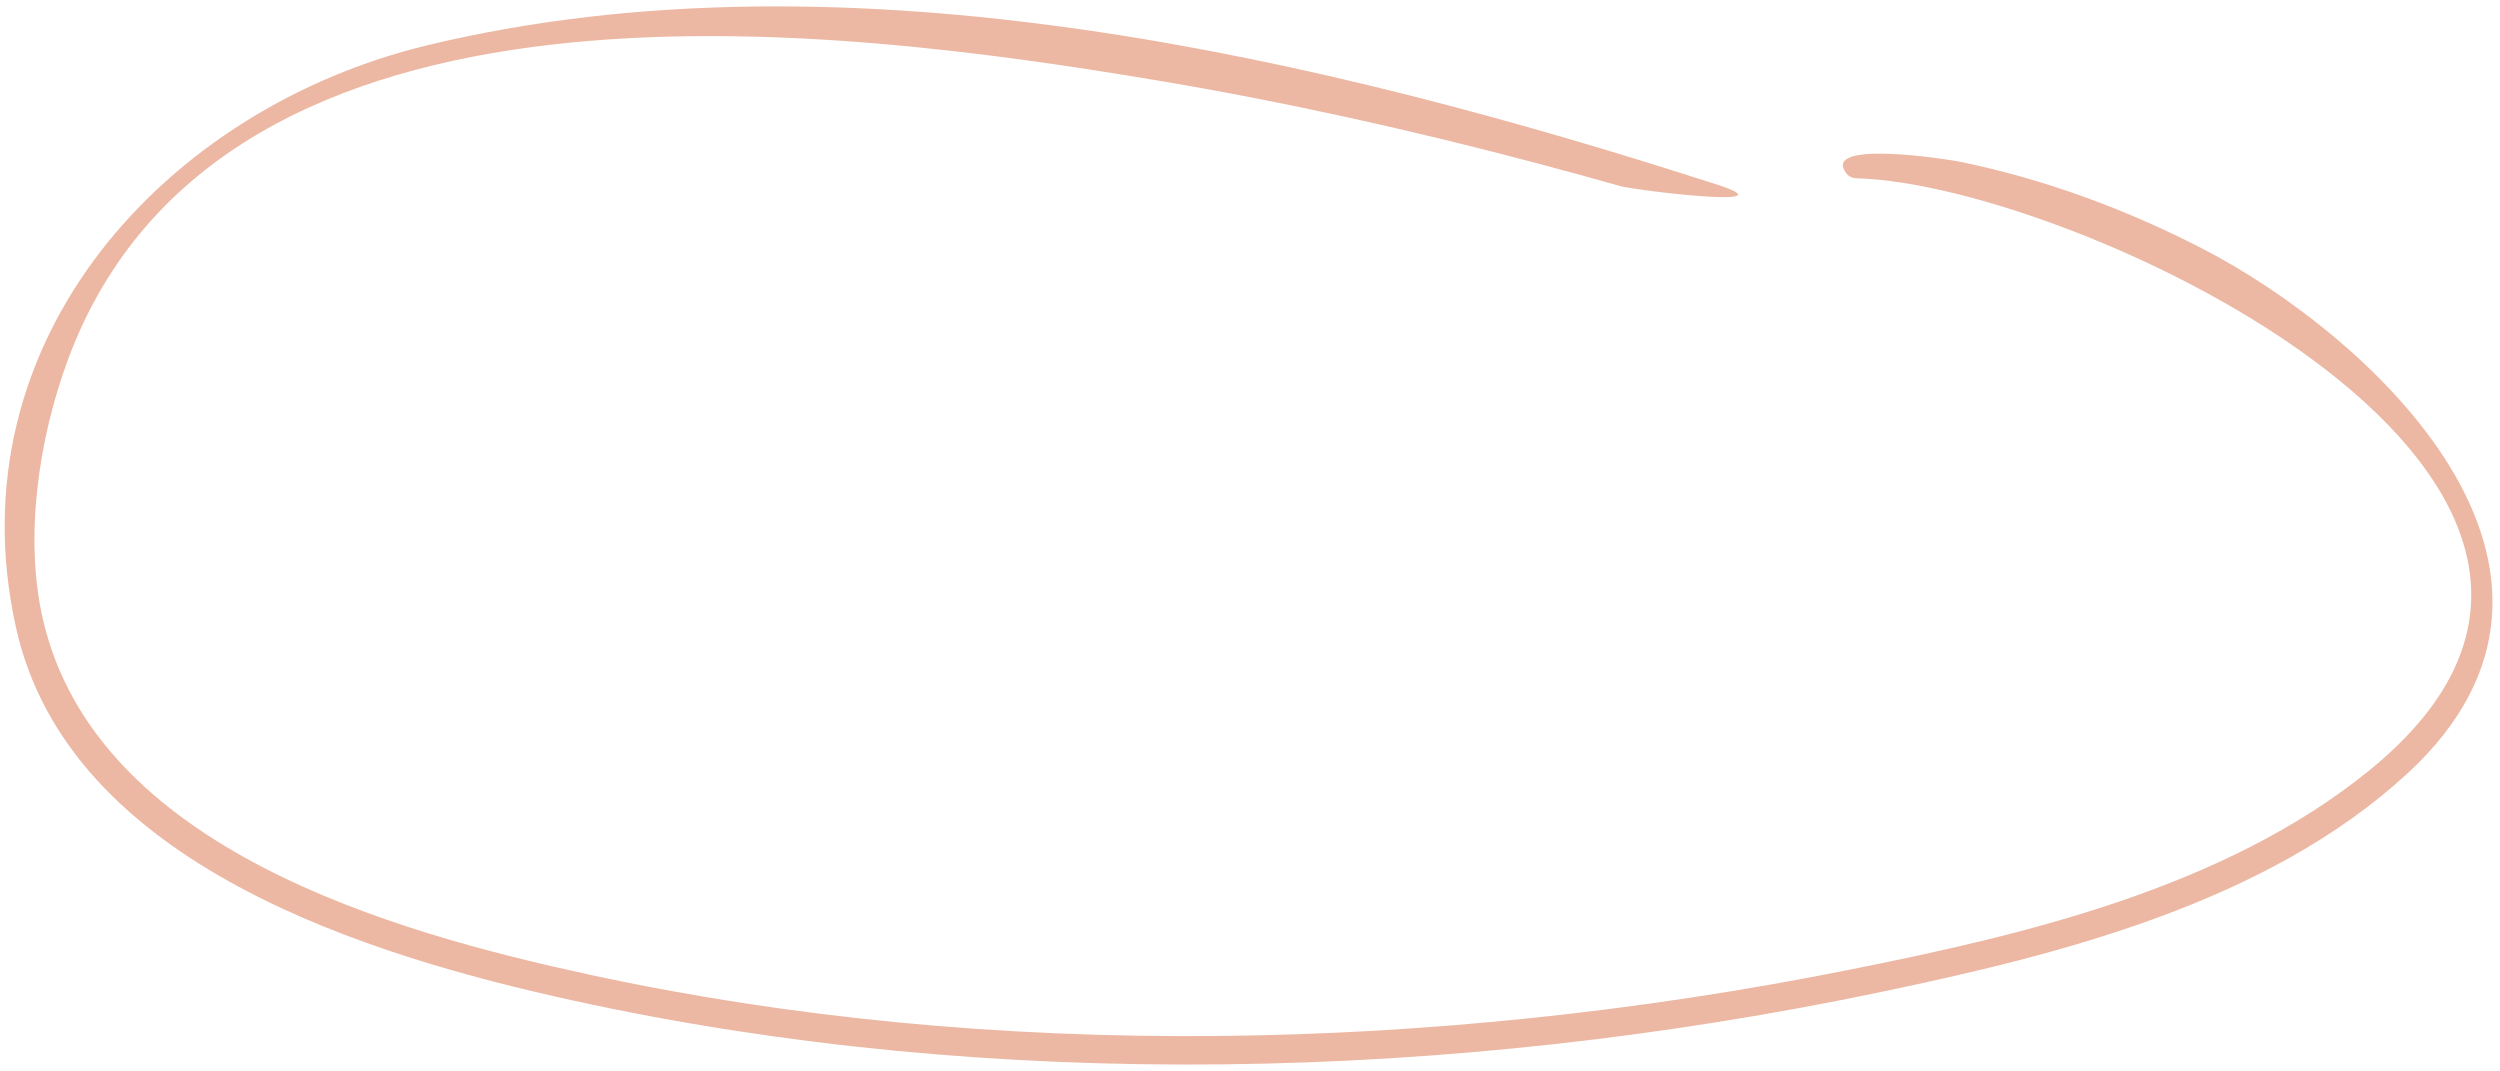 <?xml version="1.0" encoding="UTF-8"?> <svg xmlns="http://www.w3.org/2000/svg" width="259" height="111" viewBox="0 0 259 111" fill="none"> <path d="M177.869 19.117C185.913 21.708 169.423 19.724 167.888 19.288C165.072 18.488 162.248 17.712 159.416 16.961C146.278 13.479 132.975 10.513 119.518 8.271C87.116 2.873 23.023 -5.7 7.057 37.217C3.983 45.48 2.501 55.729 4.444 64.151C9.939 87.975 40.846 96.591 61.093 100.981C102.913 110.048 148.834 109.015 191.612 100.463C209.627 96.861 230.464 92.014 245.483 79.794C281.6 50.407 215.117 19.048 192.333 18.472C191.904 18.462 191.51 18.275 191.255 17.93C188.677 14.439 201.764 16.491 203.076 16.76C211.792 18.547 220.254 21.684 228.104 25.723C245.542 34.697 272.188 59.087 249.443 80.1C234.857 93.576 213.208 98.93 194.906 102.761C150.52 112.055 102.826 113.184 59.411 103.663C38.414 99.058 7.087 89.669 1.644 64.966C-4.91 35.219 17.253 11.194 44.283 4.687C87.788 -5.786 137.201 6.017 177.869 19.117Z" fill="#ECB8A3"></path> </svg> 